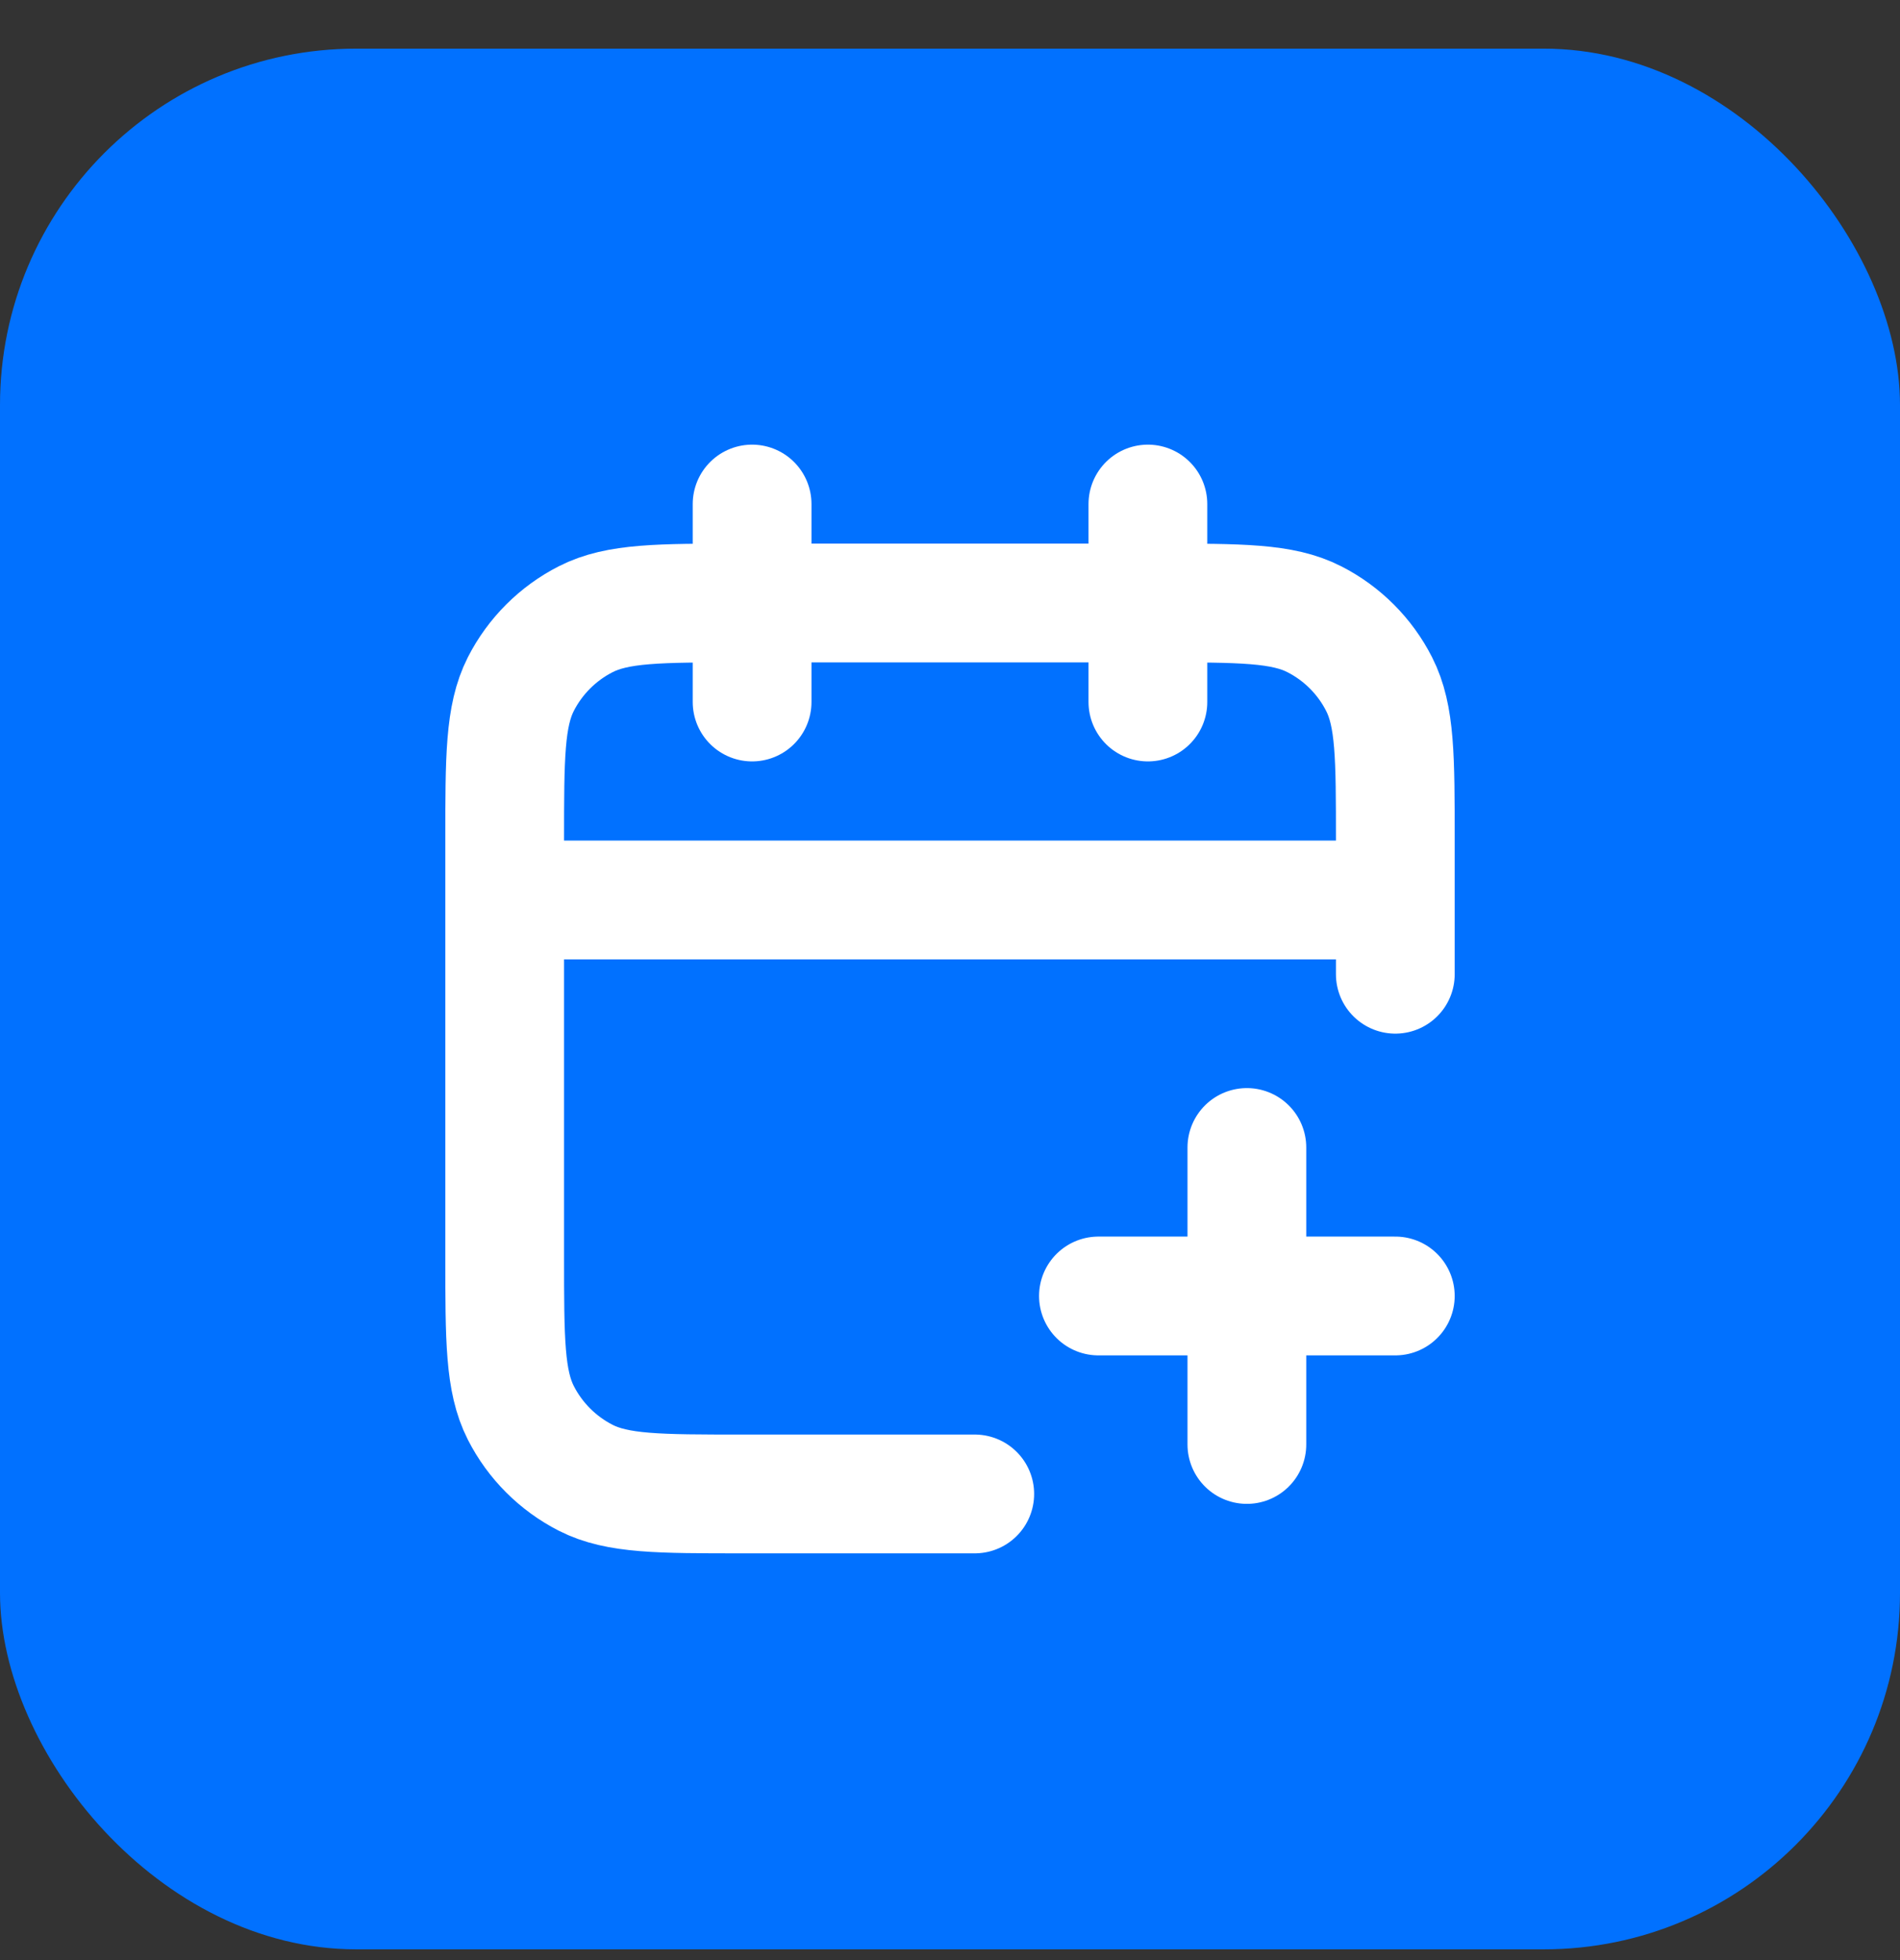 <svg width="32" height="33" viewBox="0 0 32 33" fill="none" xmlns="http://www.w3.org/2000/svg">
<rect x="0" y="0" width="32" height="33" fill="#333333" stroke="none"/>
<rect y="0.819" width="32" height="32" rx="6" fill="#0171FF"/>
<g clip-path="url(#clip0_2213_3658)">
<path d="M23.5 16.402V14.152C23.5 12.752 23.5 12.052 23.227 11.517C22.988 11.047 22.605 10.664 22.135 10.425C21.6 10.152 20.9 10.152 19.5 10.152H12.5C11.1 10.152 10.4 10.152 9.865 10.425C9.395 10.664 9.012 11.047 8.772 11.517C8.5 12.052 8.5 12.752 8.5 14.152V21.152C8.5 22.552 8.5 23.252 8.772 23.787C9.012 24.258 9.395 24.64 9.865 24.88C10.4 25.152 11.1 25.152 12.5 25.152H16.417M23.5 15.152H8.5M19.333 8.486V11.819M12.667 8.486V11.819M21 24.319V19.319M18.5 21.819H23.5" stroke="white" stroke-width="2" stroke-linecap="round" stroke-linejoin="round"/>
</g>
<defs>
<clipPath id="clip0_2213_3658">
<rect width="20" height="20" fill="white" transform="translate(6 6.819)"/>
</clipPath>
</defs>
</svg>
